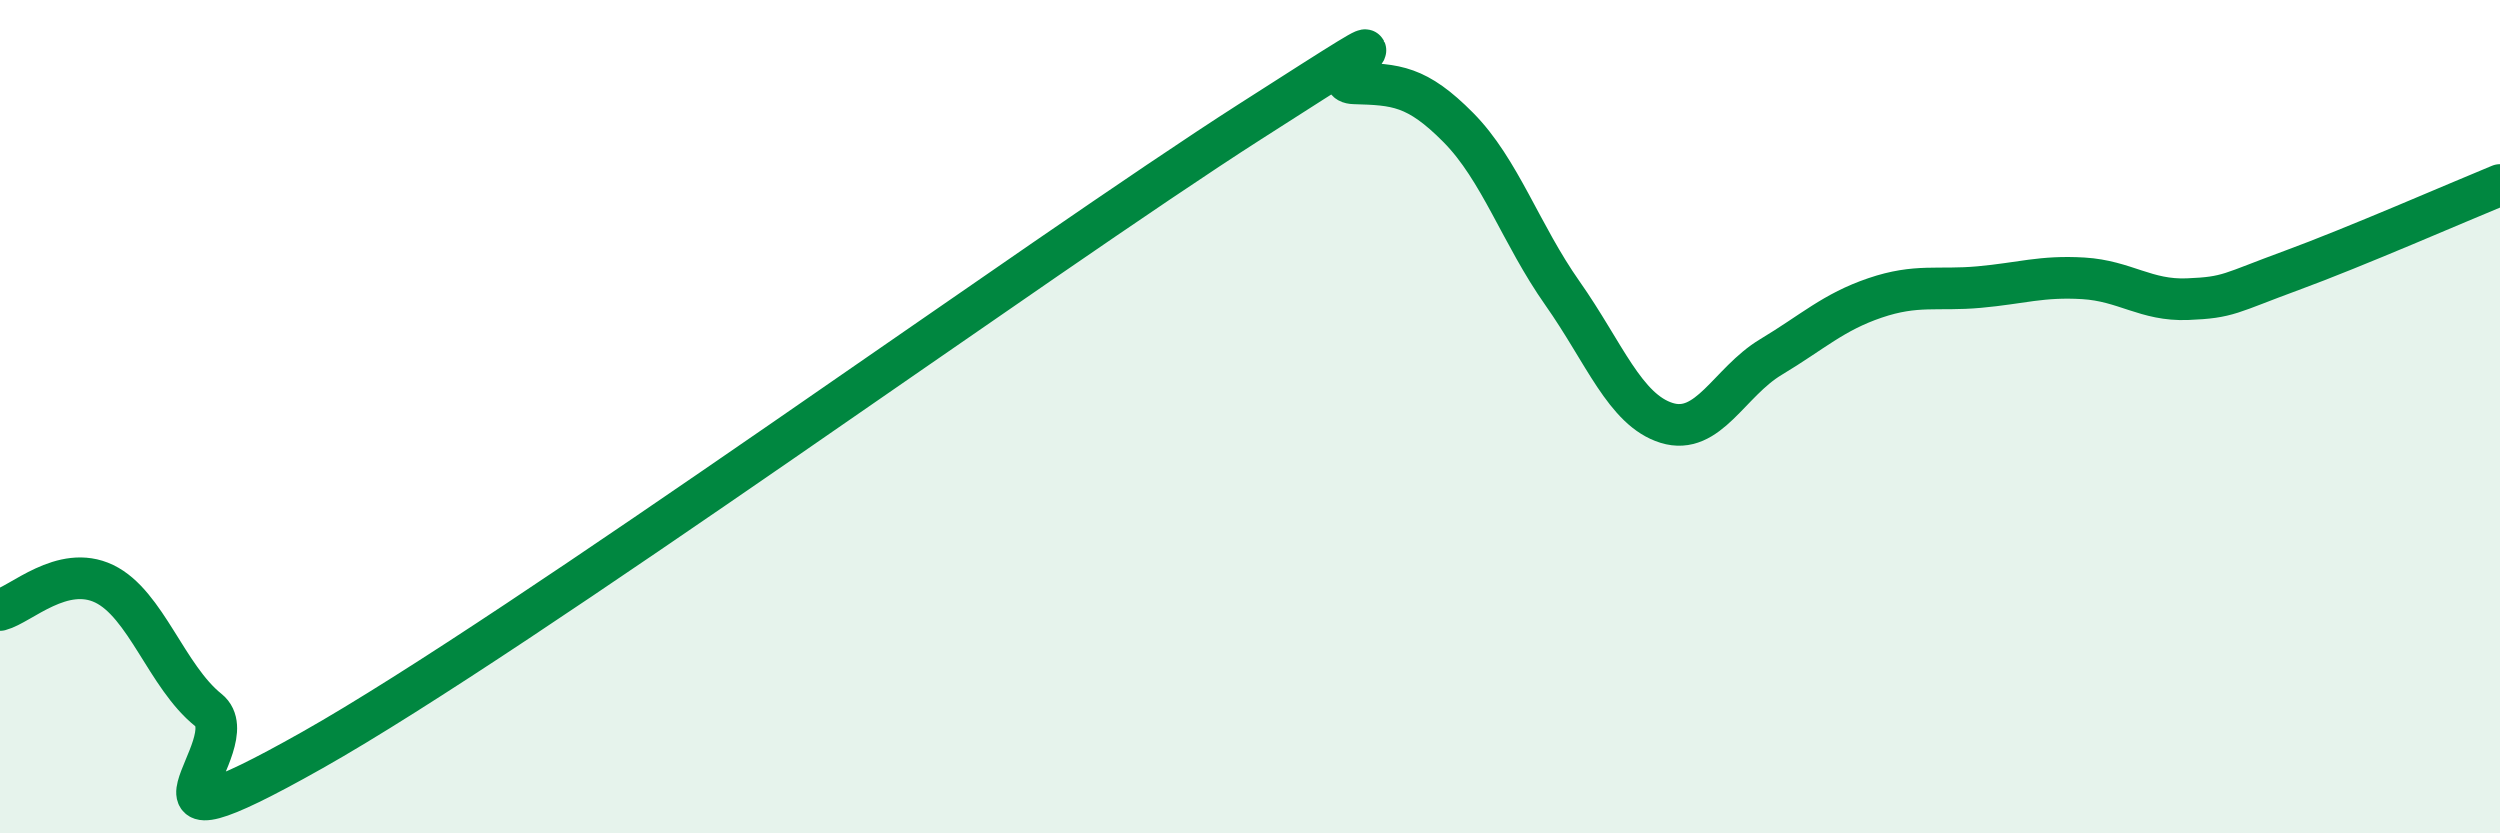 
    <svg width="60" height="20" viewBox="0 0 60 20" xmlns="http://www.w3.org/2000/svg">
      <path
        d="M 0,14.64 C 0.5,14.51 1.5,13.53 2.5,14.01 C 3.5,14.49 4,16.24 5,17.04 C 6,17.84 2.5,20.82 7.5,18 C 12.5,15.18 25,6.12 30,2.92 C 35,-0.28 31.5,1.97 32.5,2 C 33.5,2.03 34,2.05 35,3.06 C 36,4.07 36.5,5.62 37.5,7.04 C 38.5,8.46 39,9.84 40,10.15 C 41,10.46 41.5,9.17 42.5,8.57 C 43.5,7.97 44,7.49 45,7.15 C 46,6.81 46.5,6.98 47.5,6.89 C 48.5,6.8 49,6.62 50,6.68 C 51,6.74 51.5,7.22 52.5,7.18 C 53.5,7.14 53.5,7.04 55,6.49 C 56.5,5.94 59,4.85 60,4.44L60 20L0 20Z"
        fill="#008740"
        opacity="0.1"
        stroke-linecap="round"
        stroke-linejoin="round"
      />
      <path
        d="M 0,14.64 C 0.5,14.51 1.5,13.53 2.5,14.01 C 3.5,14.49 4,16.24 5,17.04 C 6,17.84 2.5,20.82 7.5,18 C 12.5,15.18 25,6.12 30,2.92 C 35,-0.28 31.5,1.97 32.5,2 C 33.5,2.03 34,2.05 35,3.06 C 36,4.07 36.5,5.62 37.5,7.04 C 38.5,8.46 39,9.84 40,10.15 C 41,10.46 41.5,9.17 42.5,8.57 C 43.5,7.97 44,7.49 45,7.15 C 46,6.81 46.5,6.98 47.5,6.89 C 48.5,6.8 49,6.62 50,6.68 C 51,6.74 51.5,7.22 52.5,7.18 C 53.5,7.14 53.5,7.04 55,6.49 C 56.5,5.94 59,4.85 60,4.44"
        stroke="#008740"
        stroke-width="1"
        fill="none"
        stroke-linecap="round"
        stroke-linejoin="round"
      />
    </svg>
  